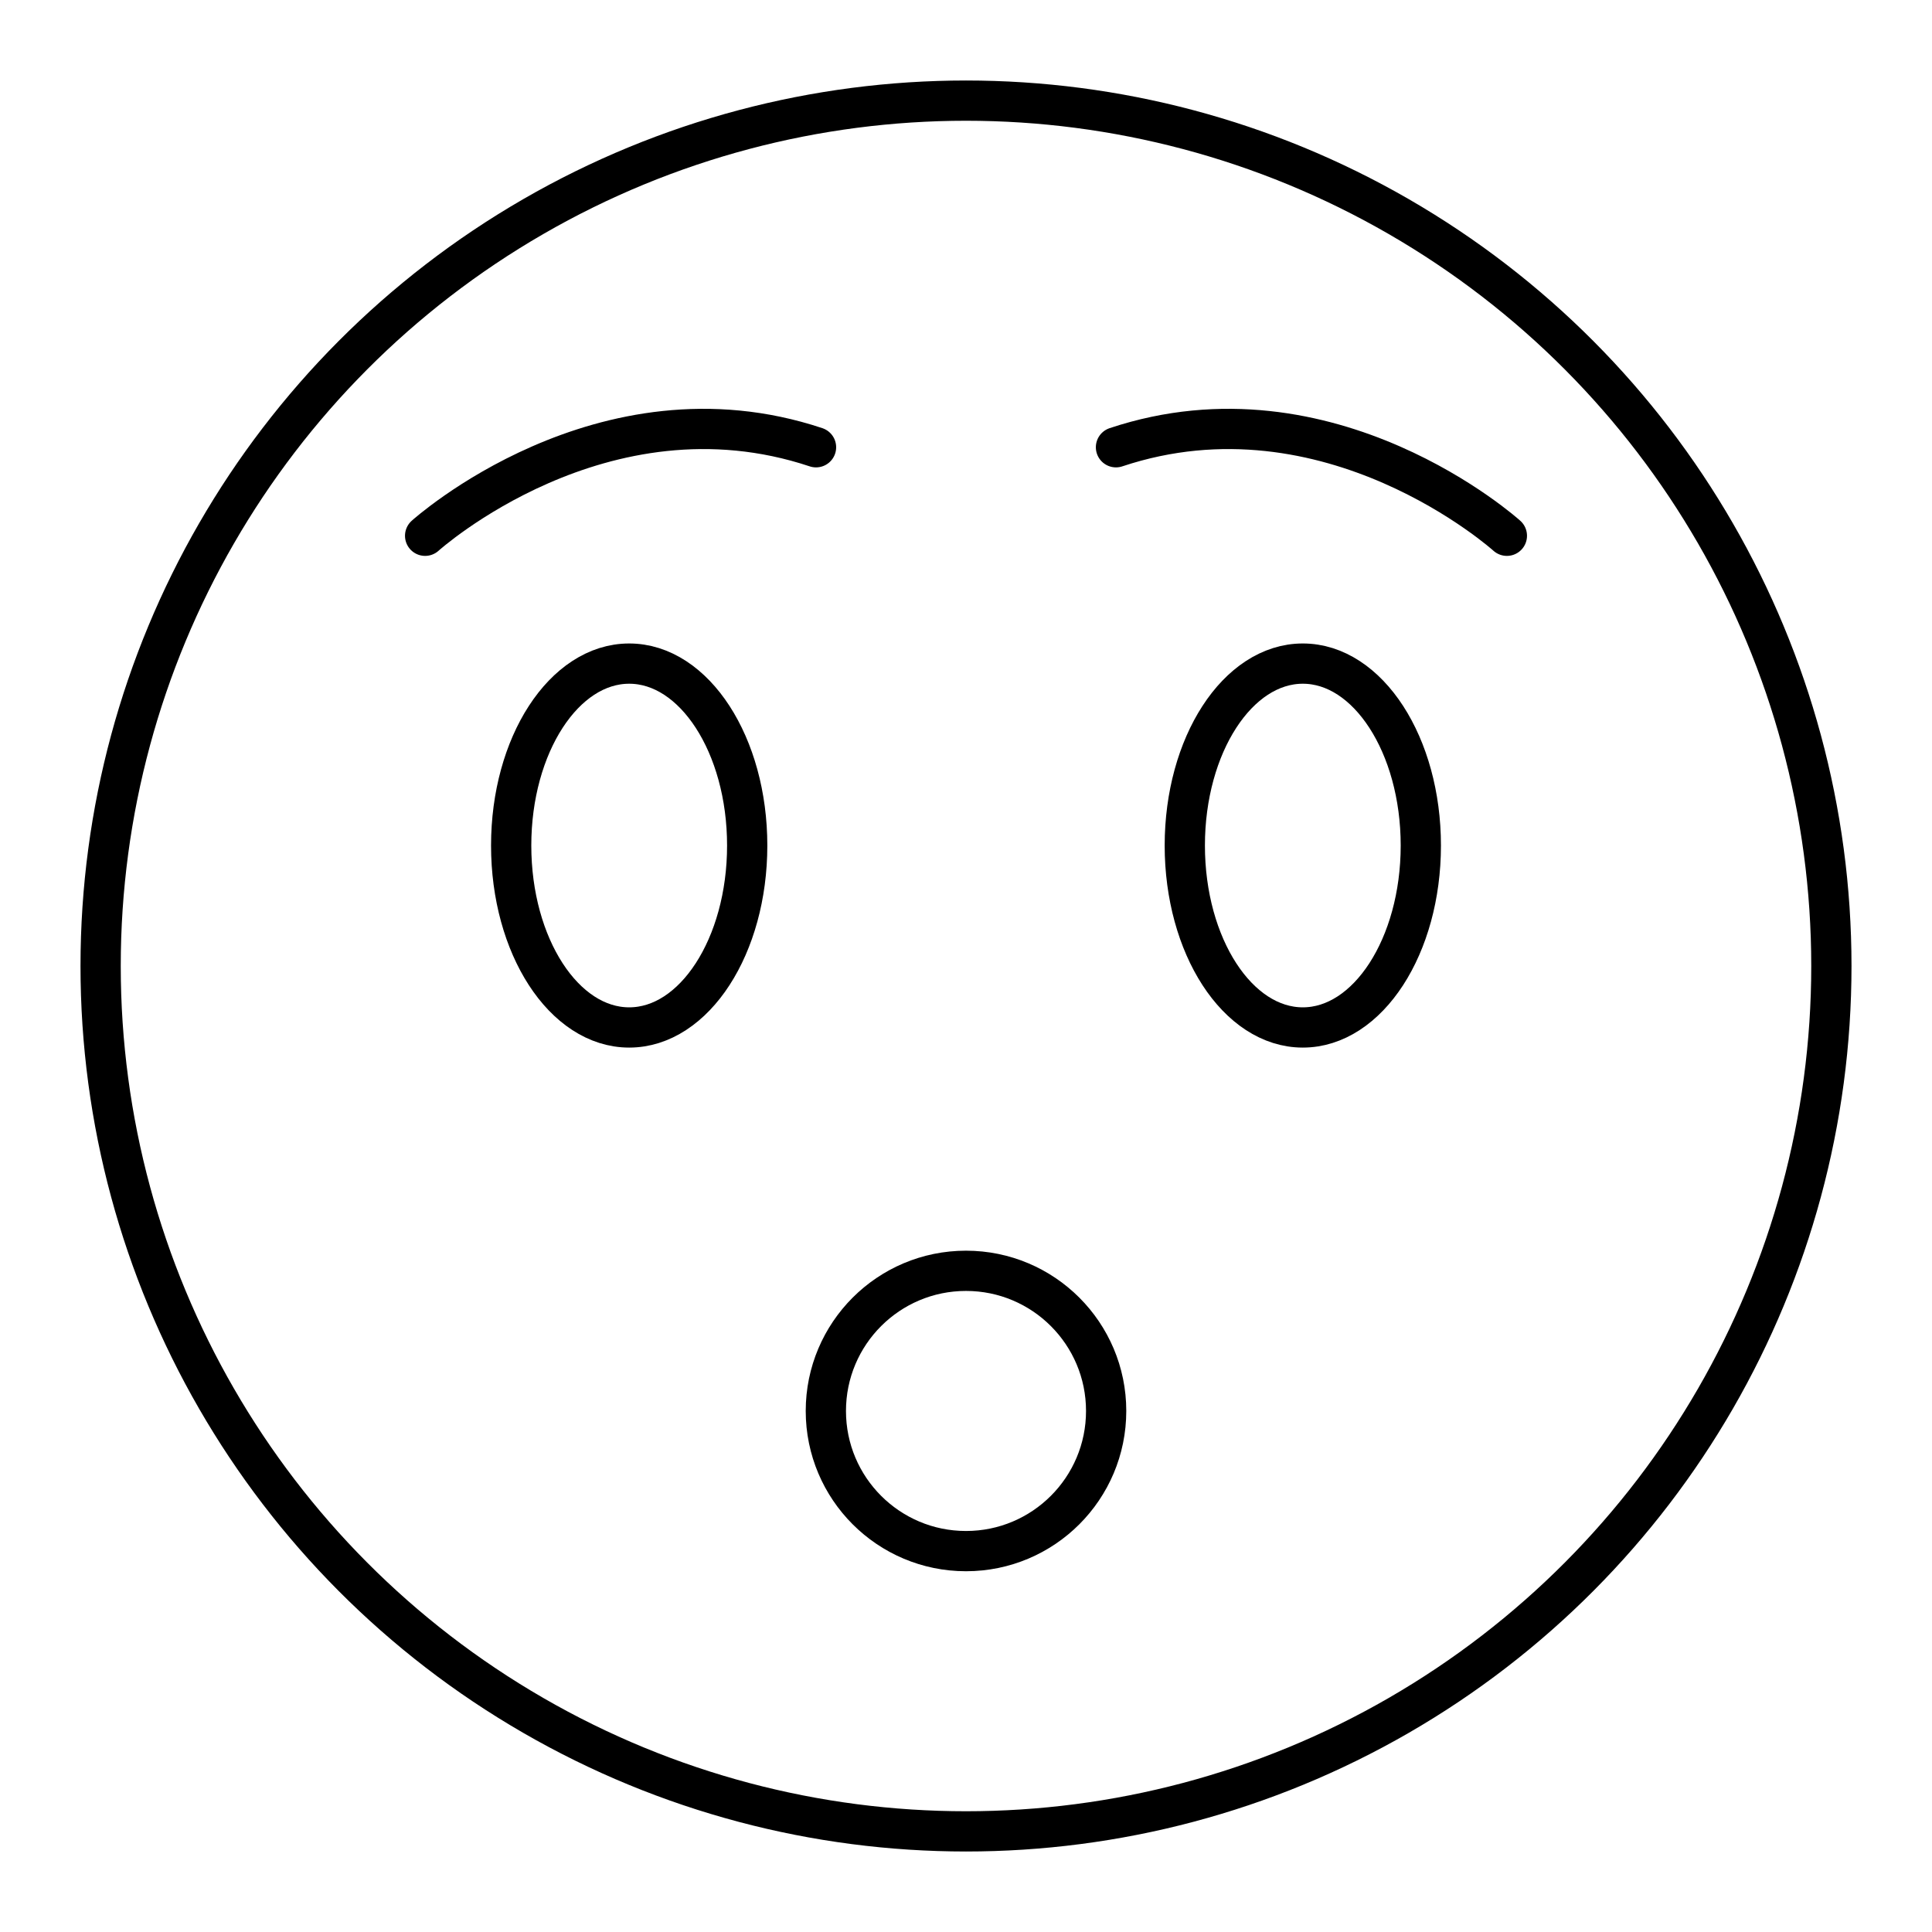 <?xml version="1.0" encoding="UTF-8"?><svg id="b" xmlns="http://www.w3.org/2000/svg" viewBox="0 0 48 48"><defs><style>.m{fill:none;stroke:#000;stroke-linecap:round;stroke-linejoin:round;}</style></defs><g id="f"><circle id="g" class="m" cx="24" cy="24" r="21.5"/><circle id="h" class="m" cx="24" cy="35.055" r="3.482"/><ellipse id="i" class="m" cx="15.632" cy="21.007" rx="2.932" ry="4.52"/><path id="j" class="m" d="M29.436,21.007c0,2.496,1.313,4.52,2.932,4.52s2.932-2.024,2.932-4.52-1.313-4.52-2.932-4.52-2.932,2.024-2.932,4.52Z"/><path id="k" class="m" d="M10.562,13.311s4.398-3.97,9.712-2.199"/><path id="l" class="m" d="M37.438,13.311s-4.398-3.97-9.712-2.199"/></g></svg>